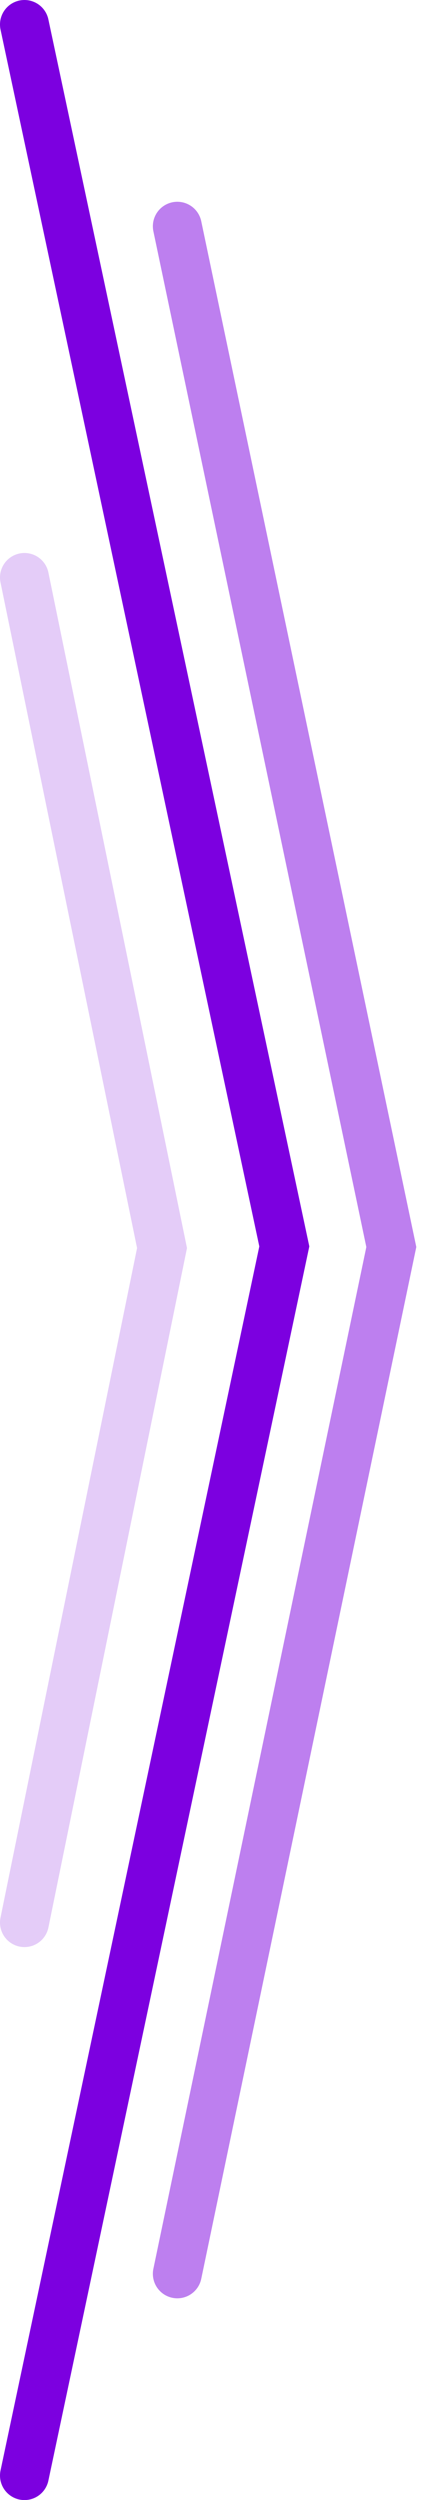 <svg width="35" height="204" viewBox="0 0 35 204" fill="none" xmlns="http://www.w3.org/2000/svg">
<g id="Group 362">
<path id="Vector 116" d="M2 202L23.25 101.704L2 2" stroke="#7C00E0" stroke-width="4" stroke-linecap="round"/>
<path id="Vector 117" opacity="0.5" d="M14.5 185.537L32 101.753L14.5 18.464" stroke="#7C00E0" stroke-width="4" stroke-linecap="round"/>
<path id="Vector 118" opacity="0.2" d="M2 156.878L13.25 101.838L2 47.122" stroke="#7C00E0" stroke-width="4" stroke-linecap="round"/>
</g>
</svg>
